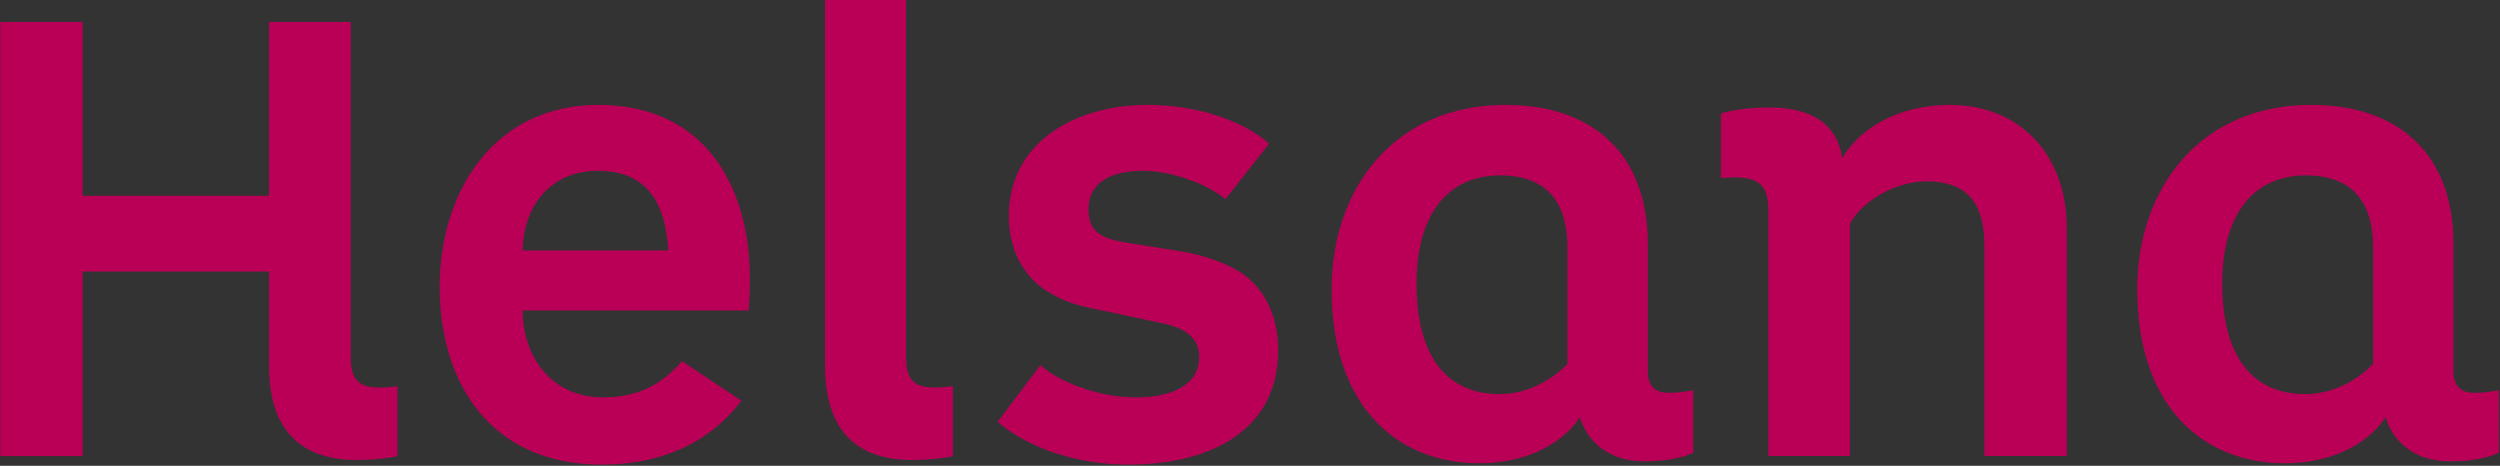 <?xml version="1.0" encoding="UTF-8" standalone="no"?>
<!DOCTYPE svg PUBLIC "-//W3C//DTD SVG 1.1//EN" "http://www.w3.org/Graphics/SVG/1.1/DTD/svg11.dtd">
<svg width="100%" height="100%" viewBox="0 0 1111 207" version="1.1" xmlns="http://www.w3.org/2000/svg" xmlns:xlink="http://www.w3.org/1999/xlink" xml:space="preserve" xmlns:serif="http://www.serif.com/" style="fill-rule:evenodd;clip-rule:evenodd;stroke-linejoin:round;stroke-miterlimit:2;">
    <rect x="0" y="0" width="1111" height="207" fill="#333333" stroke="none"/>
    <g transform="matrix(1,0,0,1,-17.392,-11.982)">
        <g transform="matrix(9.217,0,0,-9.217,-3988.08,7476.08)">
            <g id="g2412">
                <g id="g3810">
                    <g id="g3840">
                        <g id="g2418" transform="matrix(1,0,0,1,451.77,788.066)">
                            <path id="path2420" d="M0,0C-2.557,0 -3.799,1.346 -3.799,4.116L-3.799,8.657C-3.799,8.894 -3.99,9.083 -4.224,9.083L-13.213,9.083C-13.448,9.083 -13.638,8.894 -13.638,8.657L-13.638,0.19L-16.758,0.19L-16.758,20.271L-13.638,20.271L-13.638,12.311C-13.638,12.077 -13.448,11.886 -13.213,11.886L-4.224,11.886C-3.99,11.886 -3.799,12.077 -3.799,12.311L-3.799,20.271L-0.711,20.271L-0.711,4.592C-0.711,3.685 -0.507,2.643 1.08,2.643C1.242,2.643 1.402,2.65 1.543,2.661L1.543,0.11C1.181,0.054 0.598,0 0,0" style="fill:white;fill-rule:nonzero;"/>
                        </g>
                        <g id="g2422" transform="matrix(1,0,0,1,463.585,787.843)">
                            <path id="path2424" d="M0,0C-5.447,0 -7.388,4.211 -7.388,8.151C-7.388,12.303 -5.152,16.493 -0.159,16.493C4.15,16.493 6.722,13.504 6.722,8.5C6.722,8.494 6.722,7.958 6.69,7.434L-3.811,7.434C-4.045,7.434 -4.236,7.243 -4.236,7.008C-4.236,4.713 -2.759,2.39 0.064,2.39C1.648,2.39 2.857,2.892 3.941,4.008L6.112,2.561C4.313,0.456 1.819,0 0,0ZM-0.189,14.167C-2.572,14.167 -4.197,12.454 -4.236,9.904C-4.238,9.791 -4.193,9.682 -4.114,9.602C-4.034,9.52 -3.925,9.473 -3.811,9.473L3.208,9.473C3.325,9.473 3.437,9.521 3.517,9.607C3.598,9.691 3.639,9.805 3.633,9.922C3.475,12.739 2.189,14.167 -0.189,14.167" style="fill:white;fill-rule:nonzero;"/>
                        </g>
                        <g id="g2426" transform="matrix(1,0,0,1,478.546,788.066)">
                            <path id="path2428" d="M0,0C-2.536,0 -3.768,1.346 -3.768,4.116L-3.768,21.351L-0.71,21.351L-0.71,4.592C-0.71,3.685 -0.507,2.643 1.08,2.643C1.242,2.643 1.403,2.65 1.543,2.661L1.543,0.11C1.181,0.054 0.599,0 0,0" style="fill:white;fill-rule:nonzero;"/>
                        </g>
                        <g id="g2430" transform="matrix(1,0,0,1,488.995,787.843)">
                            <path id="path2432" d="M0,0C-3.096,0 -5.018,1.174 -5.734,1.711L-4.181,3.767C-3.172,3.043 -1.418,2.39 0.381,2.39C2.537,2.39 3.824,3.273 3.824,4.753C3.824,5.844 3.088,6.54 1.637,6.822L-1.501,7.487C-2.607,7.697 -3.159,7.951 -3.744,8.32C-4.769,8.969 -5.355,10.145 -5.355,11.55C-5.355,14.964 -2.22,16.493 0.89,16.493C3.593,16.493 5.415,15.556 6.178,14.985L4.587,12.96C3.502,13.681 1.953,14.167 0.667,14.167C-1.23,14.167 -2.362,13.319 -2.362,11.899C-2.362,10.362 -1.294,10.049 -0.199,9.859L2.602,9.414C3.611,9.227 4.563,8.879 5.199,8.463C6.206,7.791 6.783,6.565 6.783,5.102C6.783,0.497 2.04,0 0,0" style="fill:white;fill-rule:nonzero;"/>
                        </g>
                        <g id="g2434" transform="matrix(1,0,0,1,505.892,787.907)">
                            <path id="path2436" d="M0,0C-4.125,0 -6.69,3.05 -6.69,7.96C-6.69,12.175 -4.227,16.428 1.271,16.428C5.361,16.428 7.707,14.152 7.707,10.183L7.707,4.021C7.707,3.071 8.219,2.548 9.148,2.548C9.432,2.548 9.689,2.569 9.898,2.596L9.898,0.368C9.387,0.184 8.742,0.094 7.939,0.094C5.957,0.094 5.393,1.489 5.268,1.918C5.221,2.077 5.084,2.195 4.92,2.219C4.9,2.223 4.881,2.224 4.859,2.224C4.717,2.224 4.58,2.15 4.5,2.026C3.877,1.046 2.365,0 0,0ZM1.018,13.88C-1.775,13.88 -3.441,11.774 -3.441,8.246C-3.441,3.232 -0.668,2.484 0.984,2.484C3.154,2.484 4.52,4.026 4.576,4.093C4.644,4.169 4.682,4.269 4.682,4.371L4.682,9.994C4.682,12.5 3.381,13.88 1.018,13.88" style="fill:white;fill-rule:nonzero;"/>
                        </g>
                        <g id="g2438" transform="matrix(1,0,0,1,533.8,788.256)">
                            <path id="path2440" d="M0,0L-3.121,0L-3.121,9.708C-3.121,12.055 -4.205,13.245 -6.342,13.245C-7.941,13.245 -9.684,12.277 -10.397,10.994C-10.432,10.931 -10.449,10.86 -10.449,10.788L-10.449,0L-13.539,0L-13.539,11.455C-13.539,12.825 -14.17,13.436 -15.584,13.436C-15.656,13.436 -15.74,13.433 -15.826,13.429L-15.826,15.762C-15.262,15.891 -14.629,15.953 -13.869,15.953C-12.602,15.953 -11.047,15.593 -10.828,13.878C-10.805,13.7 -10.672,13.554 -10.494,13.516C-10.465,13.51 -10.436,13.507 -10.406,13.507C-10.26,13.507 -10.121,13.583 -10.043,13.712C-9.148,15.195 -7.35,16.08 -5.231,16.08C-2.102,16.08 0,13.876 0,10.597L0,0" style="fill:white;fill-rule:nonzero;"/>
                        </g>
                        <g id="g2442" transform="matrix(1,0,0,1,544.738,787.906)">
                            <path id="path2444" d="M0,0C-4.127,0 -6.691,3.051 -6.691,7.96C-6.691,12.176 -4.23,16.429 1.272,16.429C5.359,16.429 7.705,14.153 7.705,10.184L7.705,4.022C7.705,3.071 8.217,2.549 9.147,2.549C9.432,2.549 9.688,2.57 9.897,2.597L9.897,0.369C9.387,0.185 8.742,0.096 7.939,0.096C5.957,0.096 5.393,1.49 5.268,1.918C5.221,2.079 5.084,2.196 4.92,2.22C4.898,2.222 4.879,2.224 4.859,2.224C4.715,2.224 4.58,2.151 4.502,2.027C3.875,1.048 2.363,0 0,0ZM1.016,13.88C-1.775,13.88 -3.443,11.775 -3.443,8.246C-3.443,3.234 -0.67,2.485 0.984,2.485C3.154,2.485 4.52,4.026 4.576,4.093C4.645,4.171 4.68,4.27 4.68,4.372L4.68,9.994C4.68,12.5 3.379,13.88 1.016,13.88" style="fill:white;fill-rule:nonzero;"/>
                        </g>
                        <g id="g2446" transform="matrix(1,0,0,1,447.546,792.182)">
                            <path id="path2448" d="M0,0C0,-3.335 1.779,-4.542 4.224,-4.542C5.019,-4.542 5.876,-4.447 6.194,-4.352L6.194,-0.984C6.194,-0.984 5.749,-1.049 5.305,-1.049C4.161,-1.049 3.939,-0.477 3.939,0.477L3.939,16.58L0,16.58L0,8.195L-8.988,8.195L-8.988,16.58L-12.959,16.58L-12.959,-4.352L-8.988,-4.352L-8.988,4.543L0,4.543L0,0" style="fill:rgb(186,0,86);fill-rule:nonzero;"/>
                        </g>
                        <g id="g2450" transform="matrix(1,0,0,1,466.794,797.741)">
                            <path id="path2452" d="M0,0L-7.02,0C-6.988,2.128 -5.686,3.843 -3.399,3.843C-0.985,3.843 -0.127,2.255 0,0ZM3.939,-1.398C3.939,3.176 1.715,7.019 -3.367,7.019C-8.385,7.019 -11.021,2.858 -11.021,-1.747C-11.021,-6.416 -8.544,-10.323 -3.208,-10.323C-0.572,-10.323 1.874,-9.433 3.526,-7.242L0.667,-5.336C-0.254,-6.385 -1.366,-7.083 -3.145,-7.083C-5.654,-7.083 -7.02,-5.082 -7.02,-2.891L3.875,-2.891C3.939,-2.256 3.939,-1.398 3.939,-1.398" style="fill:rgb(186,0,86);fill-rule:nonzero;"/>
                        </g>
                        <g id="g2454" transform="matrix(1,0,0,1,474.353,792.182)">
                            <path id="path2456" d="M0,0C0,-3.335 1.747,-4.542 4.192,-4.542C4.986,-4.542 5.844,-4.447 6.162,-4.352L6.162,-0.984C6.162,-0.984 5.716,-1.049 5.272,-1.049C4.128,-1.049 3.907,-0.477 3.907,0.477L3.907,17.66L0,17.66L0,0" style="fill:rgb(186,0,86);fill-rule:nonzero;"/>
                        </g>
                        <g id="g2458" transform="matrix(1,0,0,1,496.204,792.944)">
                            <path id="path2460" d="M0,0C0,1.589 -0.634,2.954 -1.779,3.717C-2.508,4.193 -3.524,4.543 -4.54,4.732L-7.336,5.178C-8.448,5.369 -9.146,5.622 -9.146,6.798C-9.146,8.164 -7.908,8.64 -6.542,8.64C-5.303,8.64 -3.62,8.131 -2.54,7.274L-0.443,9.942C-1.047,10.545 -3.112,11.816 -6.32,11.816C-9.75,11.816 -12.99,10.038 -12.99,6.449C-12.99,4.987 -12.386,3.621 -11.18,2.859C-10.576,2.479 -9.972,2.191 -8.797,1.97L-5.653,1.303C-4.509,1.08 -3.81,0.604 -3.81,-0.349C-3.81,-1.746 -5.24,-2.286 -6.828,-2.286C-8.86,-2.286 -10.703,-1.429 -11.465,-0.73L-13.529,-3.462C-12.799,-4.128 -10.607,-5.526 -7.209,-5.526C-3.397,-5.526 0,-3.97 0,0" style="fill:rgb(186,0,86);fill-rule:nonzero;"/>
                        </g>
                        <g id="g2462" transform="matrix(1,0,0,1,516.214,791.007)">
                            <path id="path2464" d="M0,0C0,0 -0.508,-0.127 -1.174,-0.127C-1.811,-0.127 -2.191,0.159 -2.191,0.922L-2.191,7.083C-2.191,11.276 -4.732,13.753 -9.051,13.753C-14.42,13.753 -17.436,9.72 -17.436,4.859C-17.436,-0.825 -14.229,-3.525 -10.322,-3.525C-7.877,-3.525 -6.193,-2.445 -5.463,-1.302C-5.145,-2.382 -4.16,-3.43 -2.381,-3.43C-1.111,-3.43 -0.412,-3.207 0,-3.018L0,0ZM-6.066,1.271C-6.066,1.271 -7.336,-0.19 -9.338,-0.19C-11.783,-0.19 -13.34,1.493 -13.34,5.146C-13.34,8.417 -11.879,10.355 -9.305,10.355C-7.082,10.355 -6.066,9.084 -6.066,6.893L-6.066,1.271" style="fill:rgb(186,0,86);fill-rule:nonzero;"/>
                        </g>
                        <g id="g2466" transform="matrix(1,0,0,1,523.394,802.188)">
                            <path id="path2468" d="M0,0C1.111,1.842 3.27,2.572 5.176,2.572C8.67,2.572 10.83,0.064 10.83,-3.335L10.83,-14.357L6.859,-14.357L6.859,-4.225C6.859,-2.319 6.162,-1.112 4.064,-1.112C2.635,-1.112 1.016,-2.001 0.381,-3.144L0.381,-14.357L-3.559,-14.357L-3.559,-2.477C-3.559,-1.333 -4.002,-0.921 -5.178,-0.921C-5.432,-0.921 -5.846,-0.953 -5.846,-0.953L-5.846,2.16C-5.178,2.351 -4.416,2.446 -3.463,2.446C-1.303,2.446 -0.191,1.493 0,0" style="fill:rgb(186,0,86);fill-rule:nonzero;"/>
                        </g>
                        <g id="g2470" transform="matrix(1,0,0,1,555.06,791.007)">
                            <path id="path2472" d="M0,0C0,0 -0.508,-0.127 -1.176,-0.127C-1.811,-0.127 -2.191,0.159 -2.191,0.922L-2.191,7.083C-2.191,11.276 -4.733,13.753 -9.053,13.753C-14.42,13.753 -17.437,9.72 -17.437,4.859C-17.437,-0.825 -14.229,-3.525 -10.322,-3.525C-7.877,-3.525 -6.193,-2.445 -5.463,-1.302C-5.145,-2.382 -4.16,-3.43 -2.383,-3.43C-1.111,-3.43 -0.414,-3.207 0,-3.018L0,0ZM-6.066,1.271C-6.066,1.271 -7.336,-0.19 -9.338,-0.19C-11.783,-0.19 -13.34,1.493 -13.34,5.146C-13.34,8.417 -11.879,10.355 -9.307,10.355C-7.084,10.355 -6.066,9.084 -6.066,6.893L-6.066,1.271" style="fill:rgb(186,0,86);fill-rule:nonzero;"/>
                        </g>
                    </g>
                </g>
            </g>
        </g>
    </g>
</svg>
